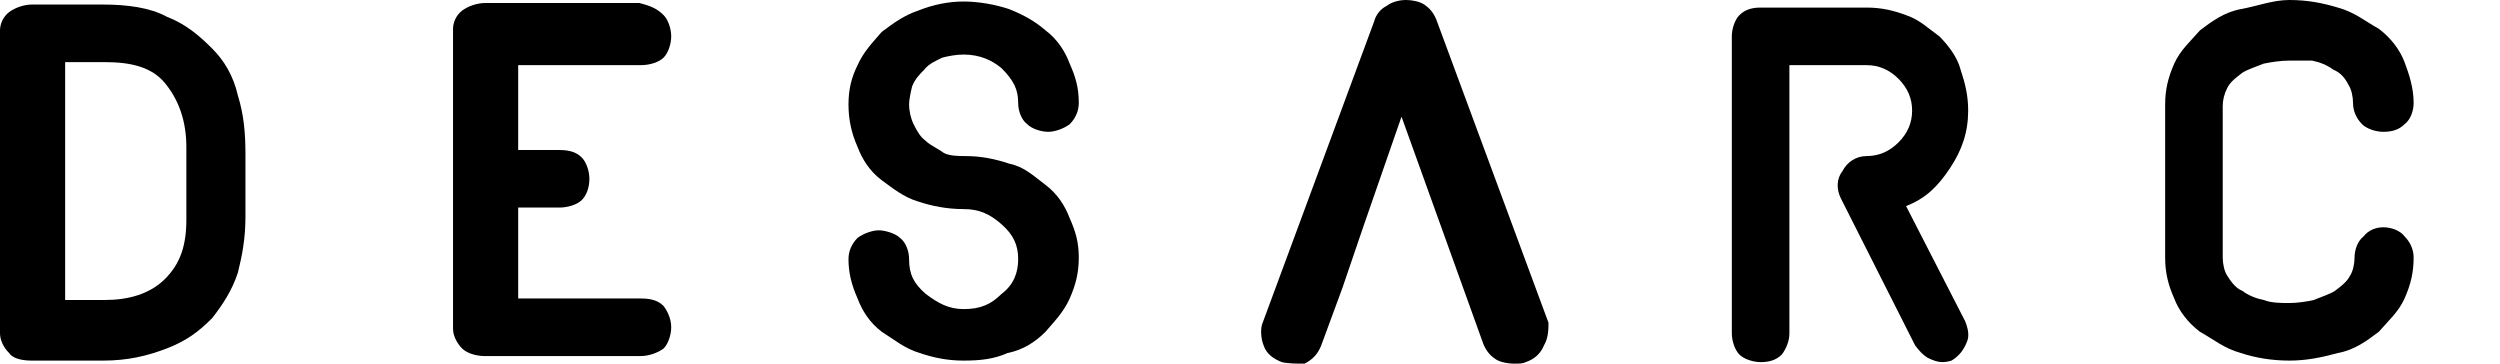 <?xml version="1.0" encoding="utf-8"?>
<!-- Generator: Adobe Illustrator 17.1.0, SVG Export Plug-In . SVG Version: 6.00 Build 0)  -->
<!DOCTYPE svg PUBLIC "-//W3C//DTD SVG 1.1//EN" "http://www.w3.org/Graphics/SVG/1.1/DTD/svg11.dtd">
<svg version="1.1" id="Layer_1" xmlns="http://www.w3.org/2000/svg" xmlns:xlink="http://www.w3.org/1999/xlink" x="0px" y="0px"
	 width="165px" height="24px" viewBox="0 0 165 24" enable-background="new 0 0 165 24" xml:space="preserve">
<g>
	<path d="M0,2c0-0.4,0.2-0.9,0.6-1.2s1-0.5,1.5-0.5h4.7c1.6,0,3.1,0.2,4.2,0.8c1.3,0.5,2.2,1.3,3,2.1s1.4,1.8,1.7,3.1
		c0.4,1.3,0.5,2.5,0.5,3.9v4.1c0,1.4-0.2,2.5-0.5,3.7c-0.4,1.2-1,2.1-1.7,3c-0.9,0.9-1.7,1.5-3,2c-1.3,0.5-2.6,0.8-4.2,0.8H2.1
		c-0.8,0-1.3-0.2-1.5-0.5C0.2,22.9,0,22.4,0,22V2z M4.3,4.2v15.6h2.6c1.6,0,3-0.4,4-1.4s1.4-2.2,1.4-3.9V9.7c0-1.7-0.5-3.1-1.4-4.2
		s-2.3-1.4-4-1.4H4.3L4.3,4.2z"/>
	<path d="M43.8,1c0.3,0.3,0.5,0.9,0.5,1.4c0,0.5-0.2,1.1-0.5,1.4c-0.3,0.3-0.9,0.5-1.5,0.5h-8.1v5.6h2.7c0.8,0,1.2,0.2,1.5,0.5
		c0.3,0.3,0.5,0.9,0.5,1.4c0,0.6-0.2,1.1-0.5,1.4c-0.3,0.3-0.9,0.5-1.5,0.5h-2.7v6h8.1c0.8,0,1.2,0.2,1.5,0.5
		c0.3,0.4,0.5,0.9,0.5,1.4c0,0.5-0.2,1.1-0.5,1.4c-0.4,0.3-1,0.5-1.5,0.5H32c-0.6,0-1.2-0.2-1.5-0.5s-0.6-0.8-0.6-1.3V1.9
		c0-0.4,0.2-0.9,0.6-1.2s1-0.5,1.5-0.5h10.2C43,0.4,43.4,0.6,43.8,1z"/>
	<path d="M69,12.2c0.8,0.6,1.3,1.4,1.6,2.2c0.4,0.9,0.6,1.6,0.6,2.6s-0.2,1.8-0.6,2.7s-1,1.5-1.6,2.2c-0.7,0.7-1.5,1.2-2.5,1.4
		c-0.9,0.4-1.8,0.5-2.9,0.5s-2-0.2-2.9-0.5c-1-0.3-1.7-0.9-2.5-1.4c-0.8-0.6-1.3-1.4-1.6-2.2C56.2,18.8,56,18,56,17.1
		c0-0.5,0.2-1,0.6-1.4c0.4-0.3,1-0.5,1.4-0.5s1.1,0.2,1.4,0.5c0.4,0.3,0.6,0.9,0.6,1.4c0,1,0.3,1.6,1.1,2.3c0.8,0.6,1.5,1,2.5,1
		c1.1,0,1.8-0.3,2.5-1c0.8-0.6,1.1-1.4,1.1-2.3c0-0.9-0.3-1.6-1.1-2.3c-0.8-0.7-1.5-1-2.5-1c-1.1,0-2.1-0.2-3-0.5
		c-1-0.3-1.7-0.9-2.4-1.4c-0.8-0.6-1.3-1.4-1.6-2.2C56.2,8.8,56,7.9,56,6.9s0.2-1.8,0.6-2.6c0.4-0.9,1-1.5,1.6-2.2
		C59,1.5,59.7,1,60.6,0.7c1-0.4,2-0.6,3-0.6c1,0,2.1,0.2,3,0.5C67.6,1,68.3,1.4,69,2c0.8,0.6,1.3,1.4,1.6,2.2
		c0.4,0.9,0.6,1.6,0.6,2.6c0,0.5-0.2,1-0.6,1.4c-0.4,0.3-1,0.5-1.4,0.5c-0.5,0-1.1-0.2-1.4-0.5c-0.4-0.3-0.6-0.9-0.6-1.4
		c0-0.9-0.3-1.5-1.1-2.3c-0.6-0.5-1.4-0.9-2.5-0.9c-0.5,0-1,0.1-1.4,0.2c-0.4,0.2-0.9,0.4-1.2,0.8c-0.3,0.3-0.6,0.6-0.8,1.1
		C60.1,6.1,60,6.6,60,6.9c0,0.4,0.1,0.9,0.3,1.3c0.2,0.4,0.4,0.8,0.8,1.1c0.3,0.3,0.8,0.5,1.2,0.8c0.4,0.2,1,0.2,1.4,0.2
		c1.1,0,2,0.2,2.9,0.5C67.6,11,68.2,11.6,69,12.2z"/>
	<path d="M101.9,22.8c-0.2,0.5-0.6,0.9-1.2,1.1c-0.2,0.1-0.4,0.1-0.8,0.1c-0.4,0-0.9-0.1-1.2-0.3c-0.3-0.2-0.6-0.5-0.8-1l-5.4-15
		L90,14.9l-1.4,4.1l-1.4,3.8c-0.2,0.5-0.5,0.9-1.1,1.2C85.6,24,85,24,84.6,23.9c-0.5-0.2-1-0.5-1.2-1.1c-0.2-0.5-0.2-1.1-0.1-1.4
		l7.4-20c0.1-0.4,0.4-0.8,0.8-1C91.9,0.1,92.4,0,92.8,0c0.4,0,0.9,0.1,1.2,0.3c0.3,0.2,0.6,0.5,0.8,1l7.4,20
		C102.2,21.7,102.2,22.3,101.9,22.8z"/>
	<path d="M128.2,23.9c-0.3,0-0.6-0.1-1-0.3c-0.3-0.2-0.5-0.4-0.8-0.8l-4.9-9.7c-0.3-0.6-0.3-1.3,0.1-1.8c0.3-0.6,0.9-1,1.6-1
		c0.8,0,1.5-0.3,2.1-0.9c0.6-0.6,0.9-1.3,0.9-2.1s-0.3-1.5-0.9-2.1s-1.3-0.9-2.1-0.9h-5.1V22c0,0.5-0.2,1-0.5,1.4
		c-0.4,0.4-0.9,0.5-1.4,0.5c-0.5,0-1.1-0.2-1.4-0.5s-0.5-0.9-0.5-1.4V2.4c0-0.5,0.2-1.1,0.5-1.4c0.4-0.4,0.9-0.5,1.4-0.5h7
		c1,0,1.8,0.2,2.6,0.5c0.9,0.3,1.5,0.9,2.2,1.4c0.6,0.6,1.2,1.4,1.4,2.2c0.3,0.9,0.5,1.7,0.5,2.7c0,1.4-0.4,2.6-1.2,3.8
		c-0.8,1.2-1.6,2-2.9,2.5l3.9,7.6c0.2,0.5,0.3,1,0.1,1.4c-0.2,0.5-0.5,0.9-1,1.2C128.8,23.8,128.5,23.9,128.2,23.9z"/>
	<path d="M157.3,15c0.5,0,1.1,0.2,1.4,0.6c0.4,0.4,0.6,0.9,0.6,1.4c0,1-0.2,1.8-0.6,2.7s-1.1,1.5-1.7,2.2c-0.8,0.6-1.6,1.2-2.7,1.4
		c-1.1,0.3-2.1,0.5-3.2,0.5c-1.2,0-2.3-0.2-3.2-0.5c-1.1-0.3-1.8-0.9-2.7-1.4c-0.8-0.6-1.4-1.4-1.7-2.2c-0.4-0.9-0.6-1.7-0.6-2.7
		V6.9c0-1,0.2-1.8,0.6-2.7c0.4-0.9,1.1-1.5,1.7-2.2c0.8-0.6,1.6-1.2,2.7-1.4S150,0,151.1,0c1.2,0,2.2,0.2,3.2,0.5
		c1.1,0.3,1.8,0.9,2.7,1.4c0.8,0.6,1.4,1.4,1.7,2.2s0.6,1.7,0.6,2.7c0,0.5-0.2,1.1-0.6,1.4c-0.4,0.4-0.9,0.5-1.4,0.5
		c-0.5,0-1.1-0.2-1.4-0.5c-0.4-0.4-0.6-0.9-0.6-1.4c0-0.4-0.1-0.9-0.3-1.2c-0.2-0.4-0.5-0.8-1-1c-0.4-0.3-0.9-0.5-1.4-0.6
		C152.2,4,151.5,4,151.1,4c-0.6,0-1.2,0.1-1.7,0.2c-0.5,0.2-1.1,0.4-1.4,0.6c-0.4,0.3-0.8,0.6-1,1c-0.2,0.4-0.3,0.8-0.3,1.2v10
		c0,0.4,0.1,0.9,0.3,1.2c0.2,0.3,0.5,0.8,1,1c0.4,0.3,0.9,0.5,1.4,0.6c0.5,0.2,1.2,0.2,1.7,0.2s1.2-0.1,1.6-0.2
		c0.5-0.2,1.1-0.4,1.4-0.6c0.4-0.3,0.8-0.6,1-1c0.2-0.3,0.3-0.8,0.3-1.2c0-0.5,0.2-1.1,0.6-1.4C156.3,15.2,156.8,15,157.3,15z"/>
</g>
</svg>
